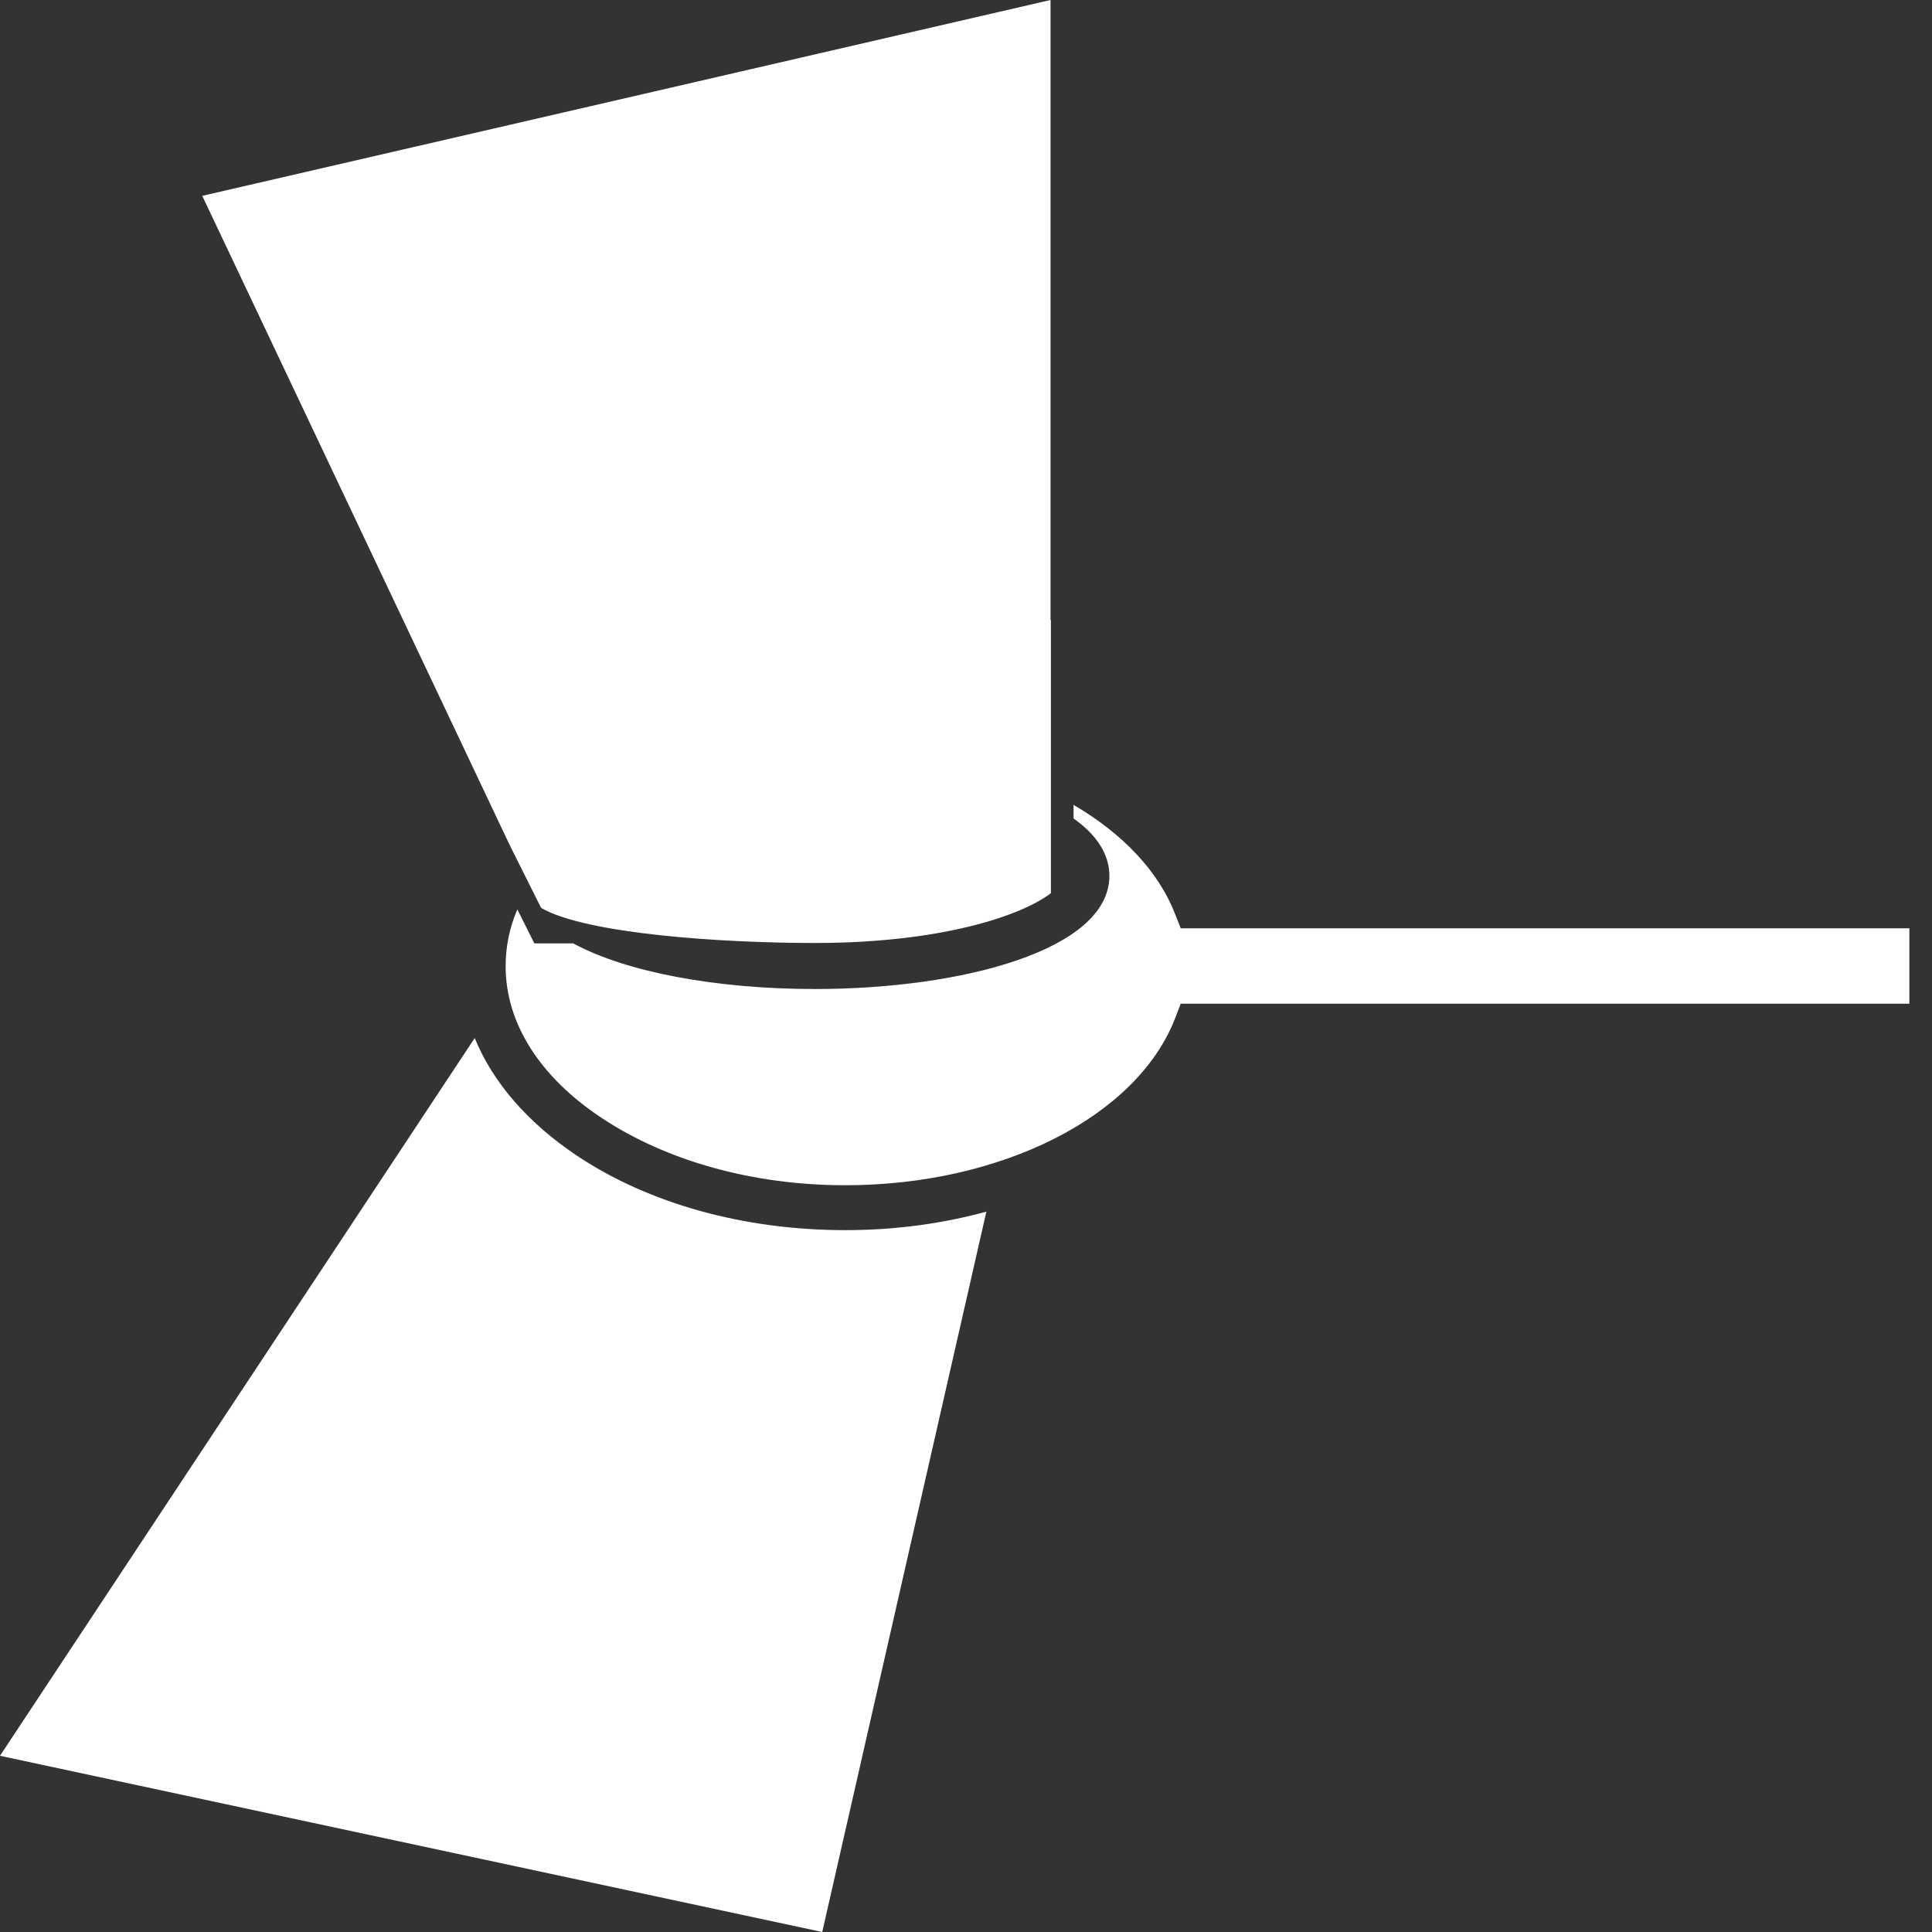 <?xml version="1.0" encoding="utf-8"?>
<!-- Generator: Adobe Illustrator 28.2.0, SVG Export Plug-In . SVG Version: 6.00 Build 0)  -->
<svg version="1.1" id="Layer_1" xmlns="http://www.w3.org/2000/svg" xmlns:xlink="http://www.w3.org/1999/xlink" x="0px" y="0px"
	 viewBox="0 0 512 512" style="enable-background:new 0 0 512 512;" xml:space="preserve">
<rect x="0" y="0" width="512" height="512" fill="#333333" stroke="none"/>
<style type="text/css">
	.st0{fill:#FFFFFF;}
</style>
<path class="st0" d="M119.9,191.9l-66.3-140L278.4,0v164.3l0.1,0v32.4v30.5v9.5c-8,6.1-29.4,13.2-62.5,13.2
	c-24.8,0-60.7-2.4-72.6-9.3l0,0l0,0l0,0l0,0l-8.4-16.8l-5.4-11.4 M224,326c-26.8,0-52.1-7-71.2-19.8c-13-8.7-22.2-19.4-27-31.1
	L0,465.3L217.9,512l43.5-190.9C249.7,324.3,237.1,326,224,326z M312.9,266H506v-20H312.9l-1.5-3.8c-4.3-11.1-13.7-21.2-26.9-28.9
	v3.6c7.8,5.5,9.5,11.2,9.5,15.2c0,19.7-39.2,30-78,30c-26.3,0-50.1-4.5-64.1-12.1h-10.3l-4.5-9c-2.1,4.9-3.1,9.9-3.1,15.1
	c0,15,9,29.3,25.5,40.2c17.2,11.4,40.1,17.8,64.5,17.8c41.4,0,77.3-18.2,87.4-44.2L312.9,266z"/>
</svg>
